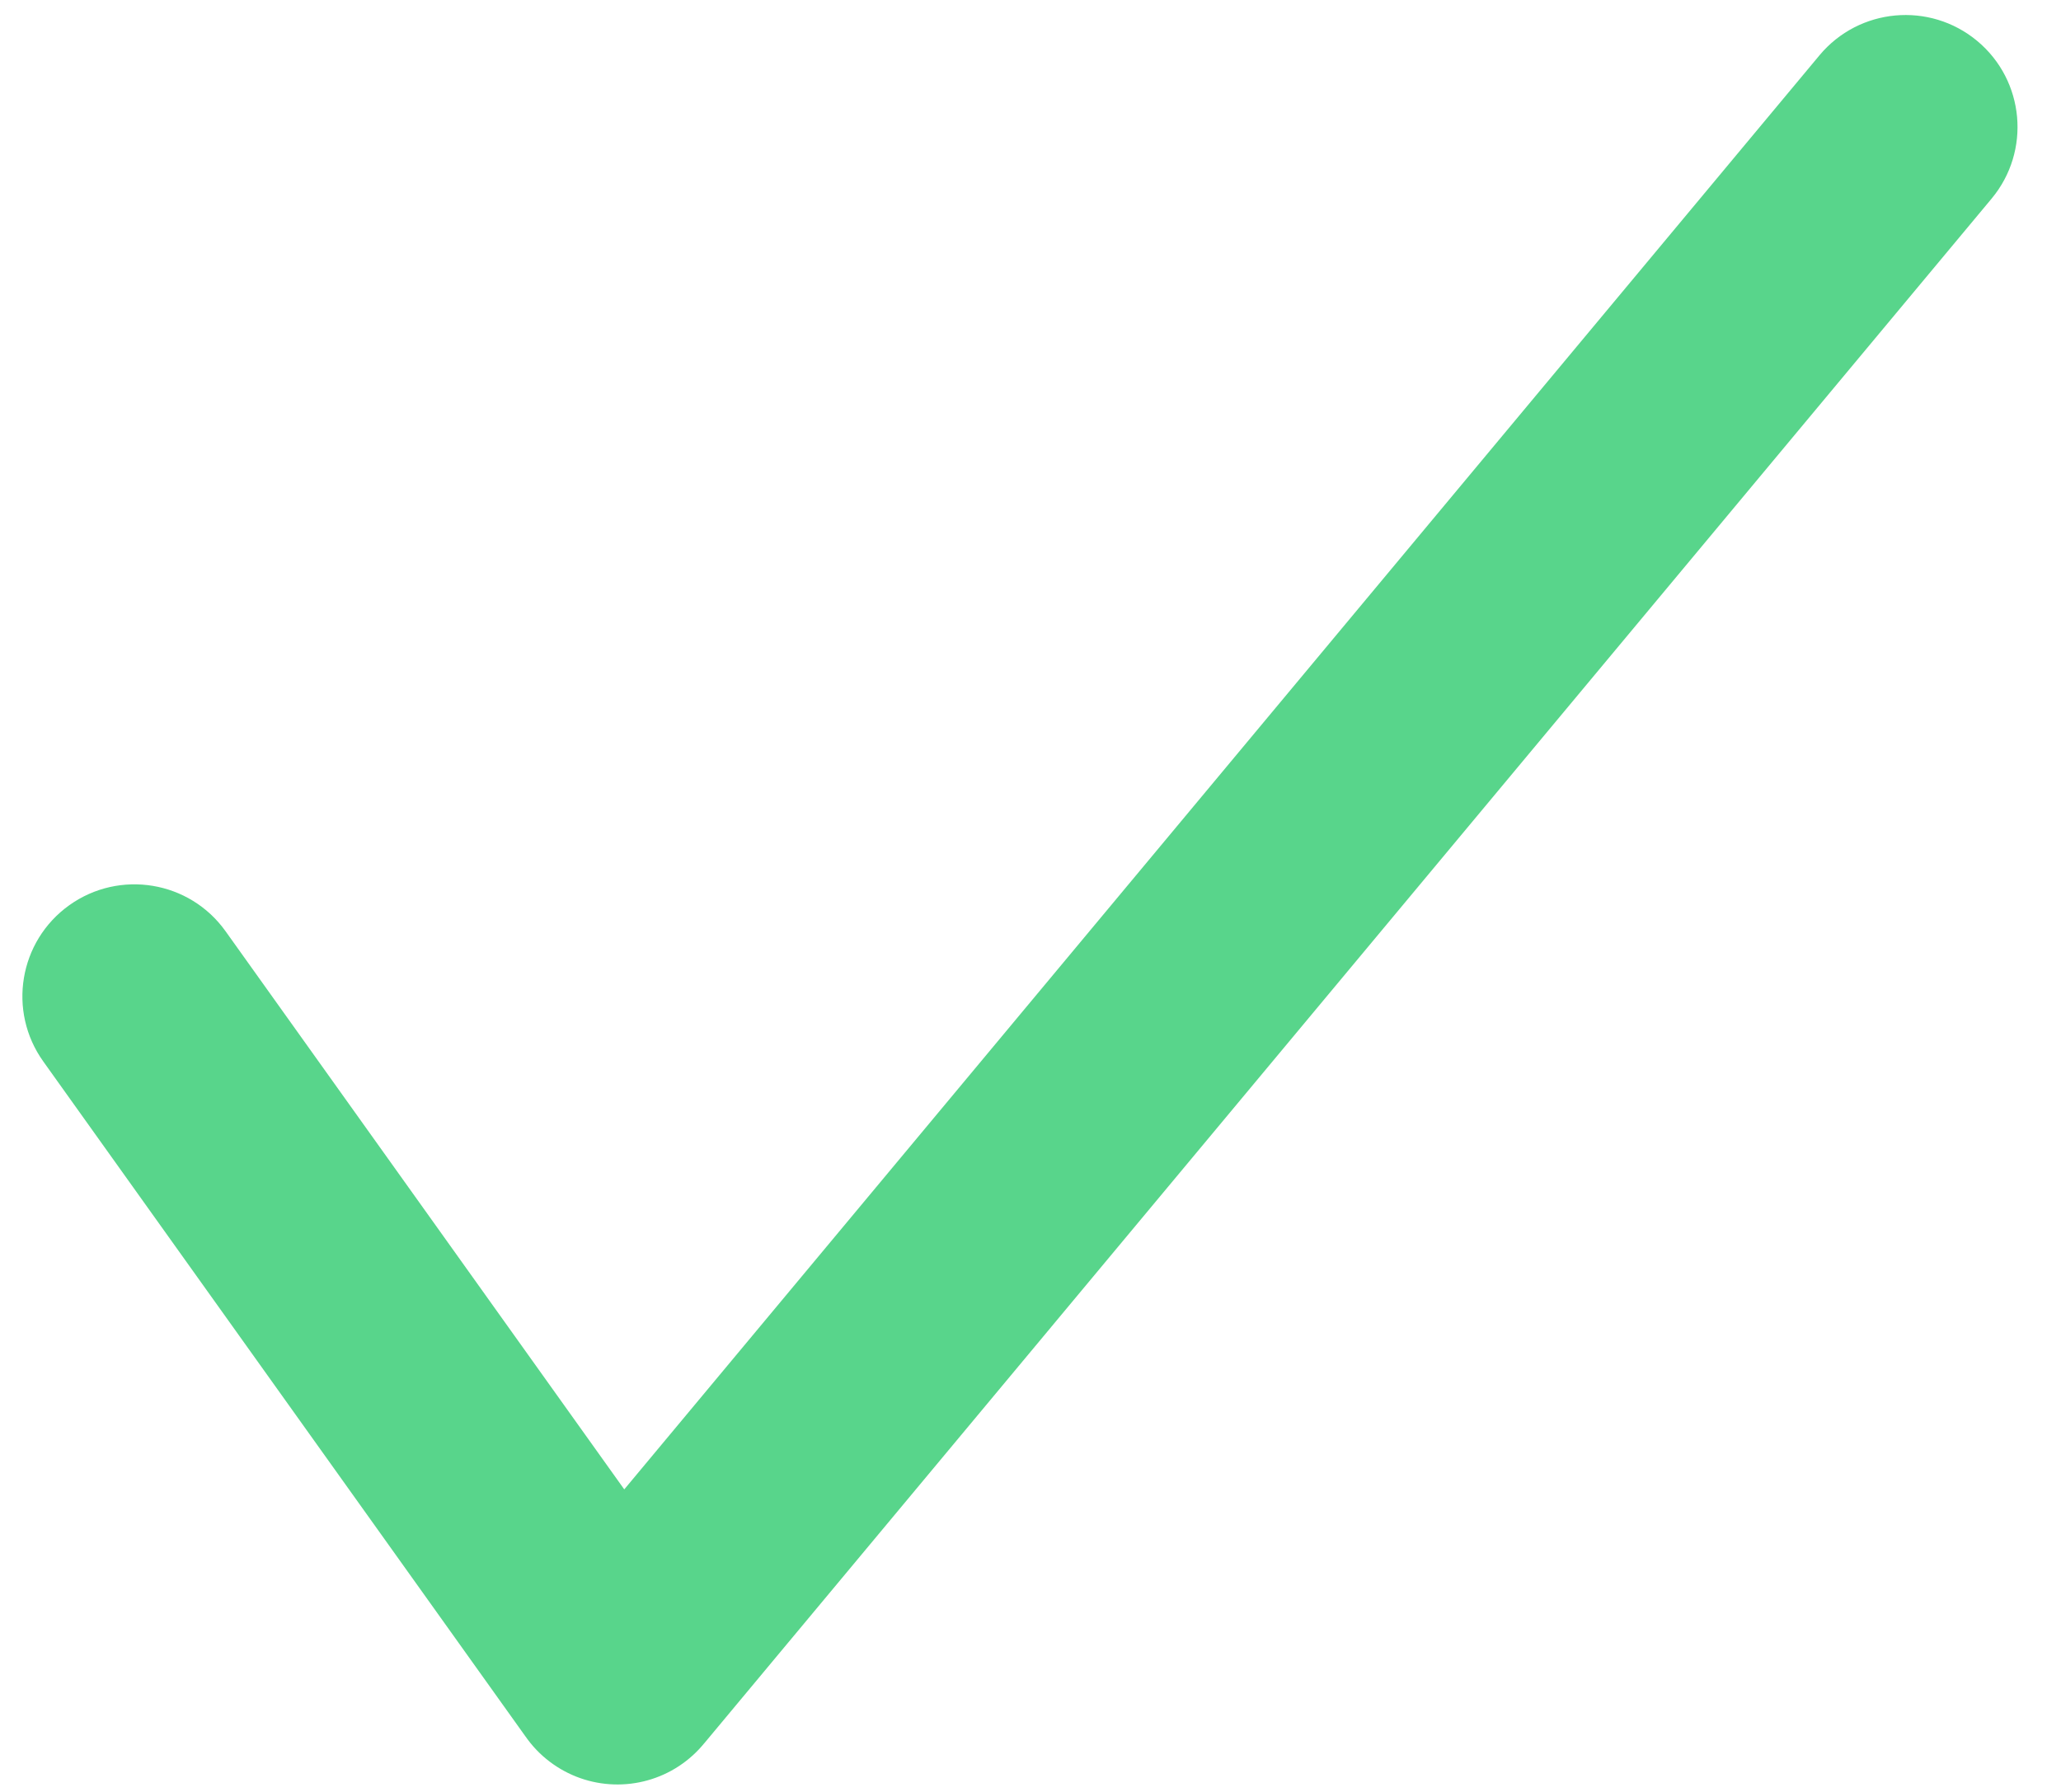 <svg width="46" height="40" viewBox="0 0 46 40" fill="none" xmlns="http://www.w3.org/2000/svg">
<path fill-rule="evenodd" clip-rule="evenodd" d="M43.298 3.475C43.652 3.051 43.594 2.42 43.17 2.067C42.746 1.713 42.115 1.771 41.762 2.195L13.842 35.699L3.814 21.659C3.493 21.21 2.868 21.106 2.419 21.427C1.969 21.748 1.865 22.372 2.186 22.822L12.953 37.895C12.984 37.941 13.02 37.985 13.059 38.026C13.133 38.103 13.216 38.166 13.306 38.214C13.677 38.414 14.139 38.36 14.453 38.074C14.494 38.037 14.531 37.997 14.565 37.955L43.298 3.475Z" fill="#58D58B"/>
<path d="M43.17 2.067L44.13 0.914L44.13 0.914L43.17 2.067ZM43.298 3.475L44.45 4.435L44.45 4.435L43.298 3.475ZM41.762 2.195L40.609 1.235V1.235L41.762 2.195ZM13.842 35.699L12.621 36.57C12.891 36.949 13.322 37.18 13.786 37.197C14.25 37.215 14.697 37.016 14.994 36.659L13.842 35.699ZM3.814 21.659L2.593 22.531H2.593L3.814 21.659ZM2.419 21.427L1.547 20.206H1.547L2.419 21.427ZM2.186 22.822L3.407 21.95L3.407 21.95L2.186 22.822ZM12.953 37.895L14.194 37.053C14.187 37.043 14.181 37.033 14.174 37.023L12.953 37.895ZM13.059 38.026L14.143 36.989L14.14 36.986L13.059 38.026ZM13.306 38.214L14.019 36.894L14.017 36.893L13.306 38.214ZM14.453 38.074L13.446 36.962L13.443 36.965L14.453 38.074ZM14.565 37.955L13.412 36.995C13.405 37.004 13.397 37.013 13.39 37.023L14.565 37.955ZM42.21 3.219C41.998 3.042 41.969 2.727 42.146 2.515L44.45 4.435C45.334 3.375 45.191 1.798 44.13 0.914L42.21 3.219ZM42.914 3.155C42.737 3.367 42.422 3.396 42.21 3.219L44.13 0.914C43.069 0.031 41.493 0.174 40.609 1.235L42.914 3.155ZM14.994 36.659L42.914 3.155L40.609 1.235L12.69 34.738L14.994 36.659ZM2.593 22.531L12.621 36.57L15.062 34.827L5.034 20.787L2.593 22.531ZM3.291 22.647C3.066 22.808 2.754 22.756 2.593 22.531L5.034 20.787C4.232 19.664 2.671 19.404 1.547 20.206L3.291 22.647ZM3.407 21.95C3.567 22.175 3.515 22.487 3.291 22.647L1.547 20.206C0.423 21.009 0.163 22.57 0.966 23.694L3.407 21.95ZM14.174 37.023L3.407 21.95L0.966 23.694L11.732 38.767L14.174 37.023ZM14.14 36.986C14.16 37.007 14.178 37.029 14.194 37.053L11.712 38.737C11.79 38.853 11.879 38.963 11.978 39.066L14.14 36.986ZM14.017 36.893C14.063 36.918 14.106 36.95 14.143 36.989L11.975 39.063C12.159 39.255 12.37 39.413 12.596 39.535L14.017 36.893ZM13.443 36.965C13.603 36.819 13.832 36.793 14.019 36.894L12.594 39.534C13.521 40.035 14.675 39.901 15.463 39.183L13.443 36.965ZM13.39 37.023C13.407 37.001 13.426 36.981 13.446 36.962L15.46 39.186C15.562 39.093 15.655 38.994 15.739 38.888L13.39 37.023ZM42.146 2.515L13.412 36.995L15.717 38.916L44.45 4.435L42.146 2.515Z" fill="#58D58B"/>
</svg>
